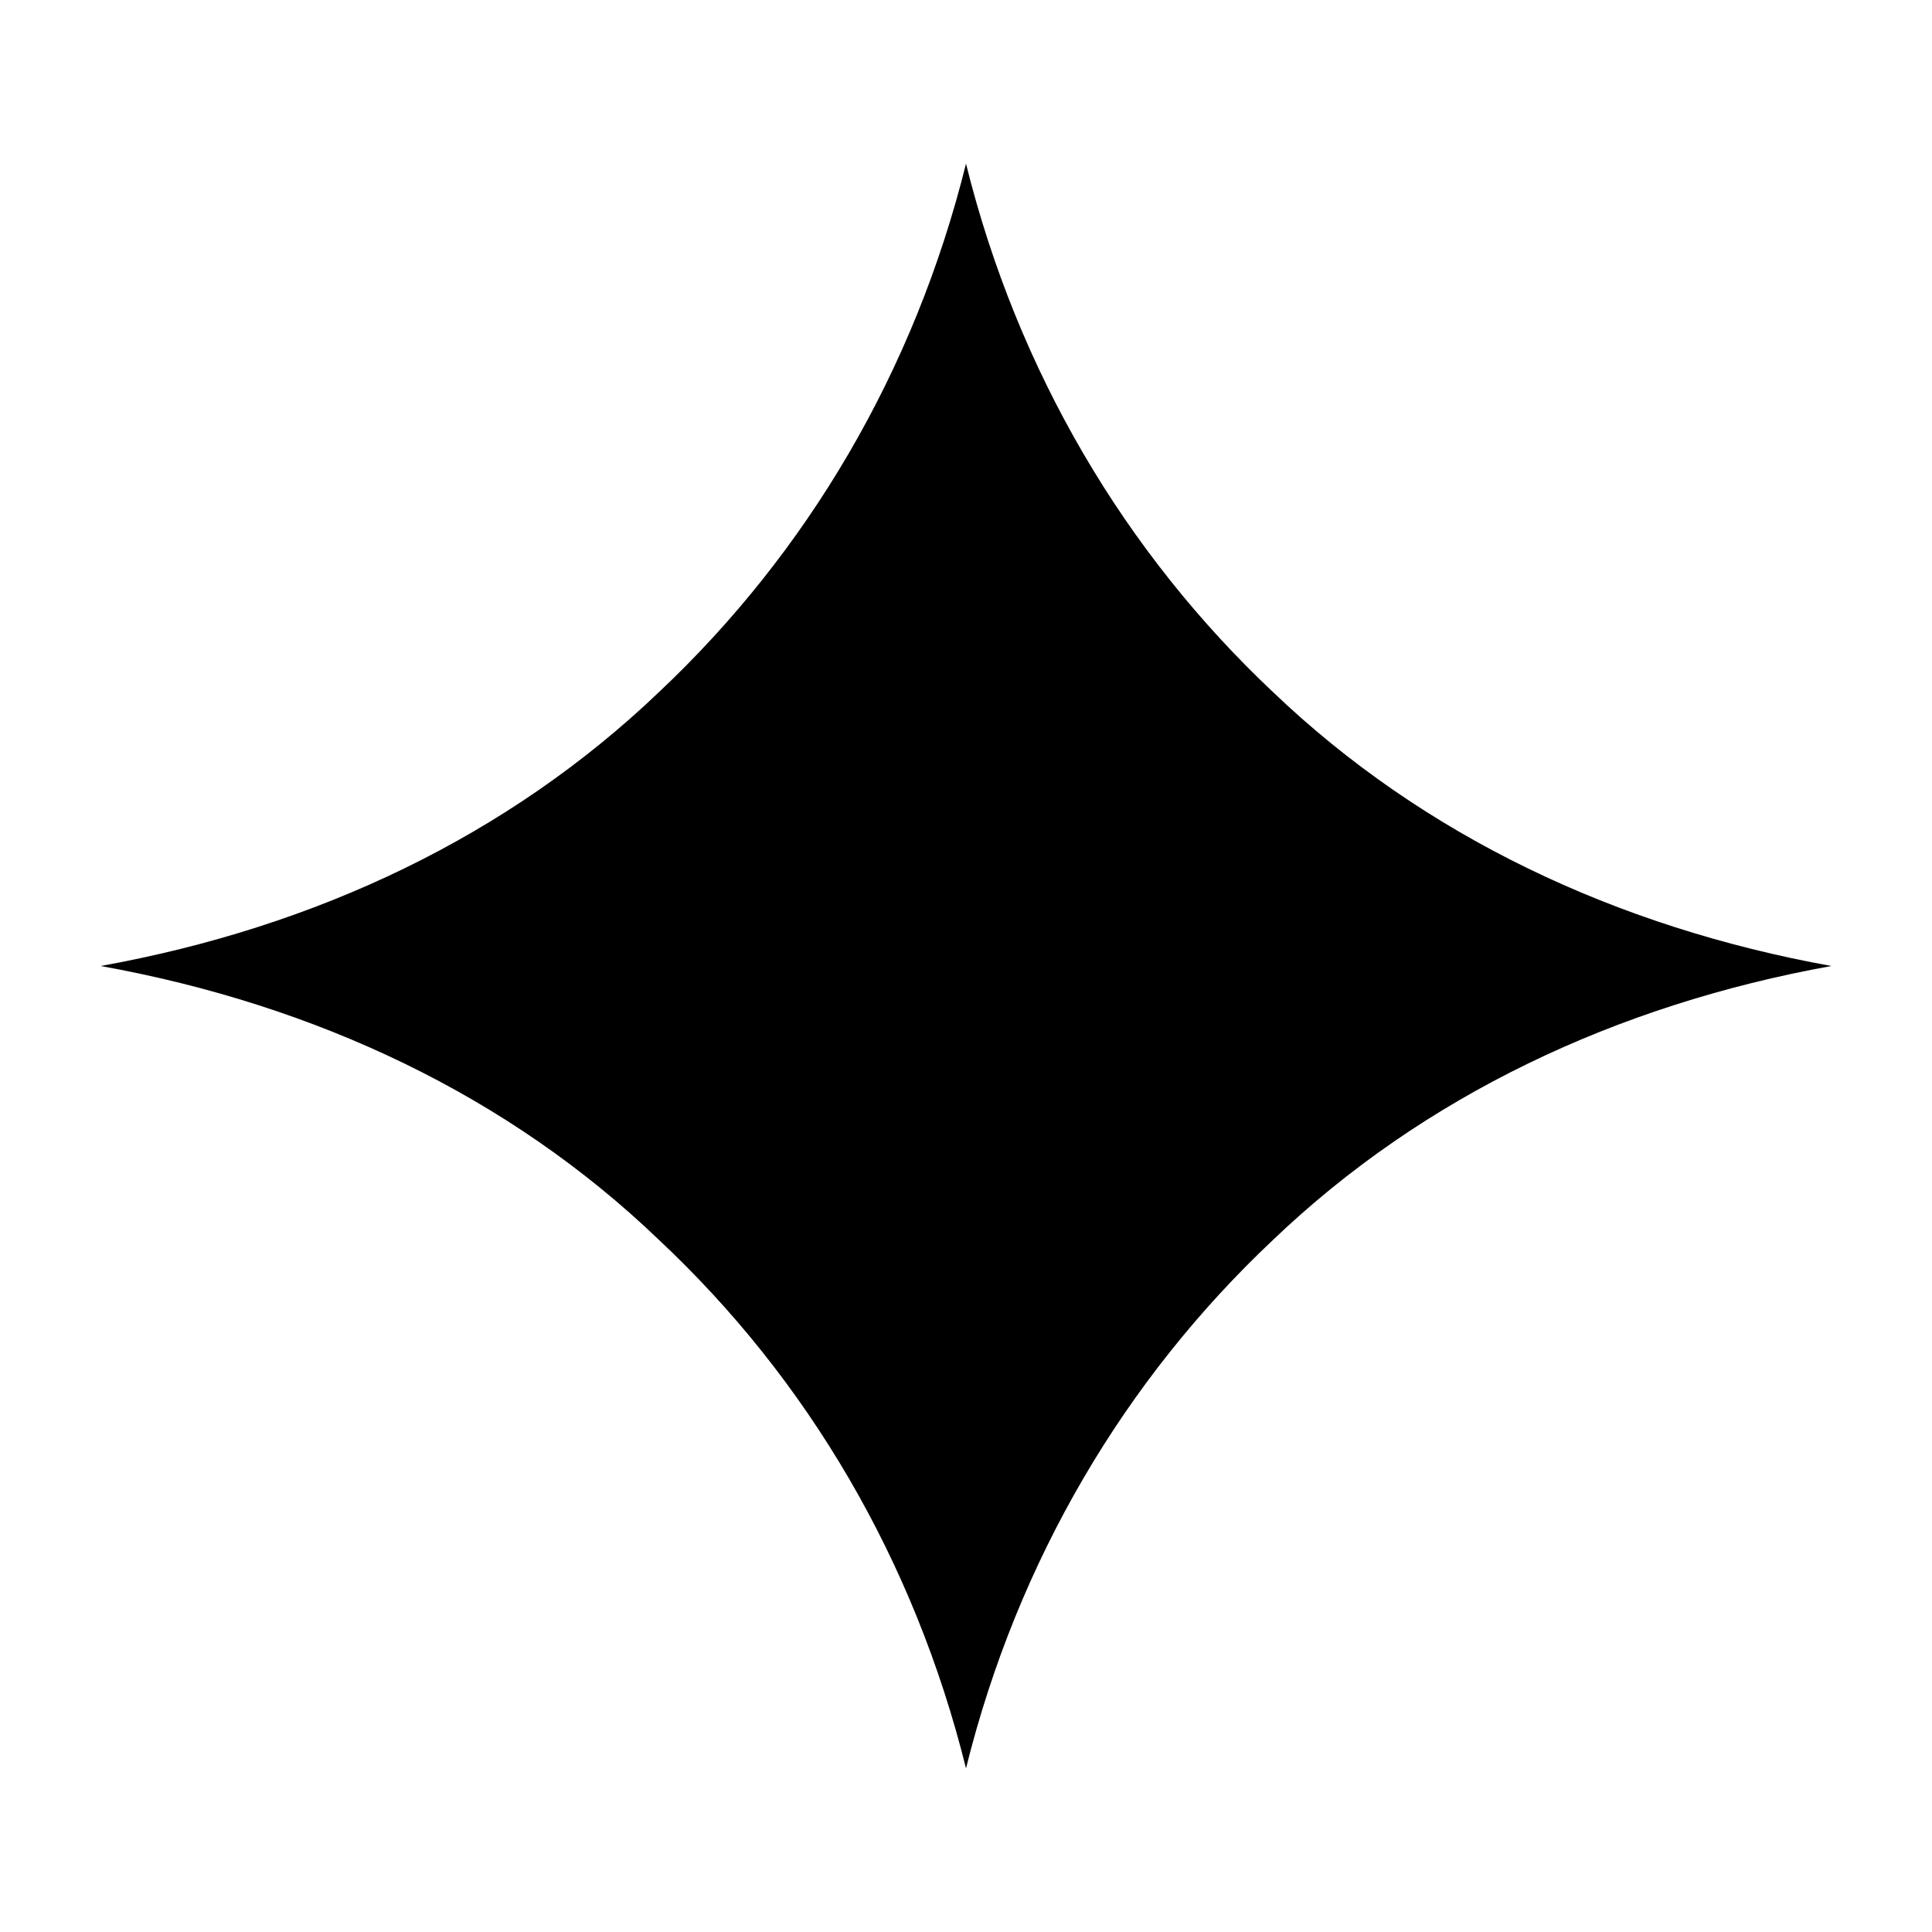 <svg xml:space="preserve" style="enable-background:new 0 0 288 288;" viewBox="0 0 288 288" y="0px" x="0px" xmlns:xlink="http://www.w3.org/1999/xlink" xmlns="http://www.w3.org/2000/svg" id="Layer_1" version="1.1">
<path d="M189.8,103.2c-22.1-20.8-38.1-47.8-45.8-78.8c-7.7,31-23.7,58-45.8,78.8c-22.4,21.4-51,35-83.2,40.8
	c32.2,5.8,60.9,19.4,83.2,40.8c22.2,20.8,38.1,47.8,45.8,78.8c7.7-31,23.7-58,45.8-78.8c22.4-21.4,51.1-35,83.2-40.8
	C240.9,138.2,212.2,124.6,189.8,103.2L189.8,103.2z"></path>
</svg>
